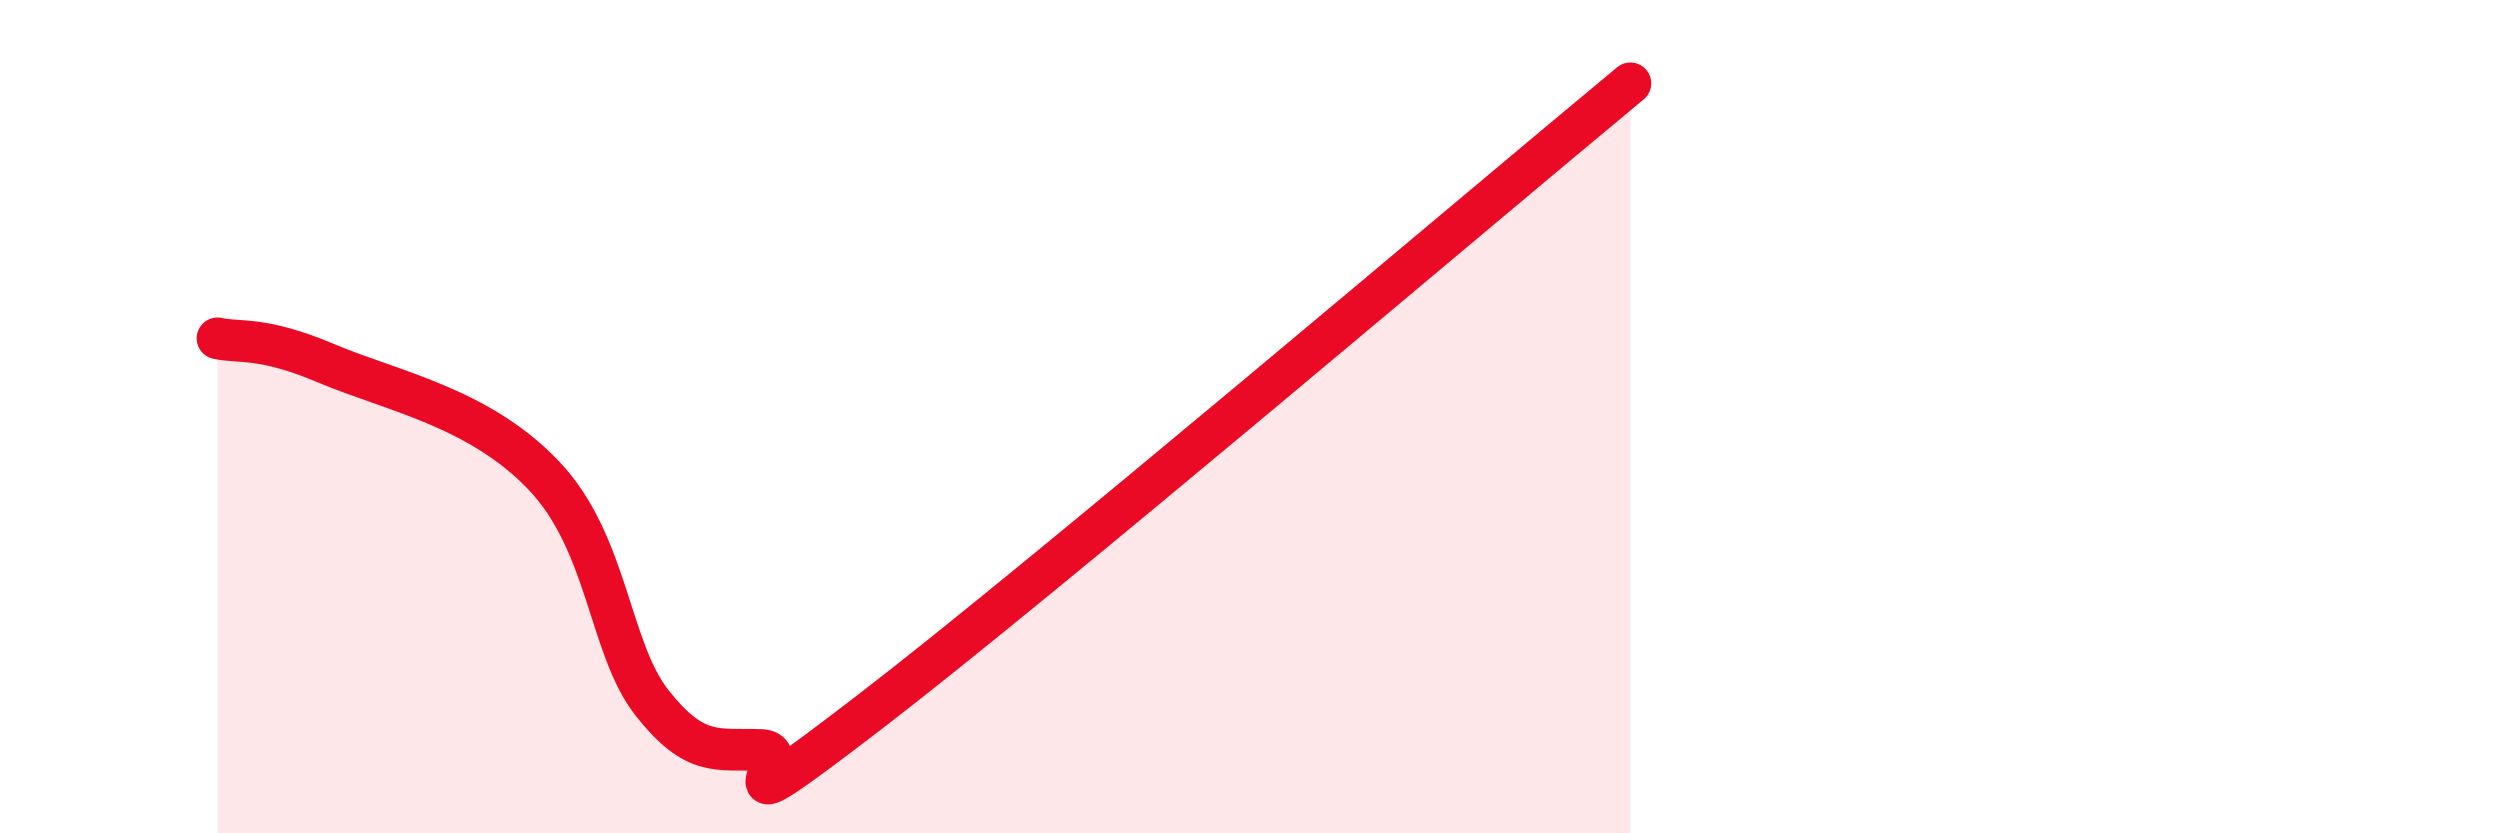 
    <svg width="60" height="20" viewBox="0 0 60 20" xmlns="http://www.w3.org/2000/svg">
      <path
        d="M 5.22,8.12 C 5.74,8.24 6.27,8.06 7.83,8.72 C 9.39,9.38 11.48,9.77 13.04,11.4 C 14.6,13.03 14.61,15.55 15.65,16.87 C 16.69,18.19 17.22,17.96 18.26,18 C 19.3,18.04 16.7,20.29 20.87,17.09 C 25.04,13.89 35.48,5.02 39.13,2L39.13 20L5.22 20Z"
        fill="#EB0A25"
        opacity="0.1"
        stroke-linecap="round"
        stroke-linejoin="round"
      />
      <path
        d="M 5.22,8.12 C 5.74,8.24 6.27,8.06 7.83,8.72 C 9.39,9.38 11.48,9.77 13.04,11.4 C 14.6,13.03 14.61,15.55 15.65,16.87 C 16.69,18.19 17.22,17.96 18.26,18 C 19.3,18.04 16.7,20.29 20.87,17.09 C 25.04,13.89 35.48,5.02 39.13,2"
        stroke="#EB0A25"
        stroke-width="1"
        fill="none"
        stroke-linecap="round"
        stroke-linejoin="round"
      />
    </svg>
  